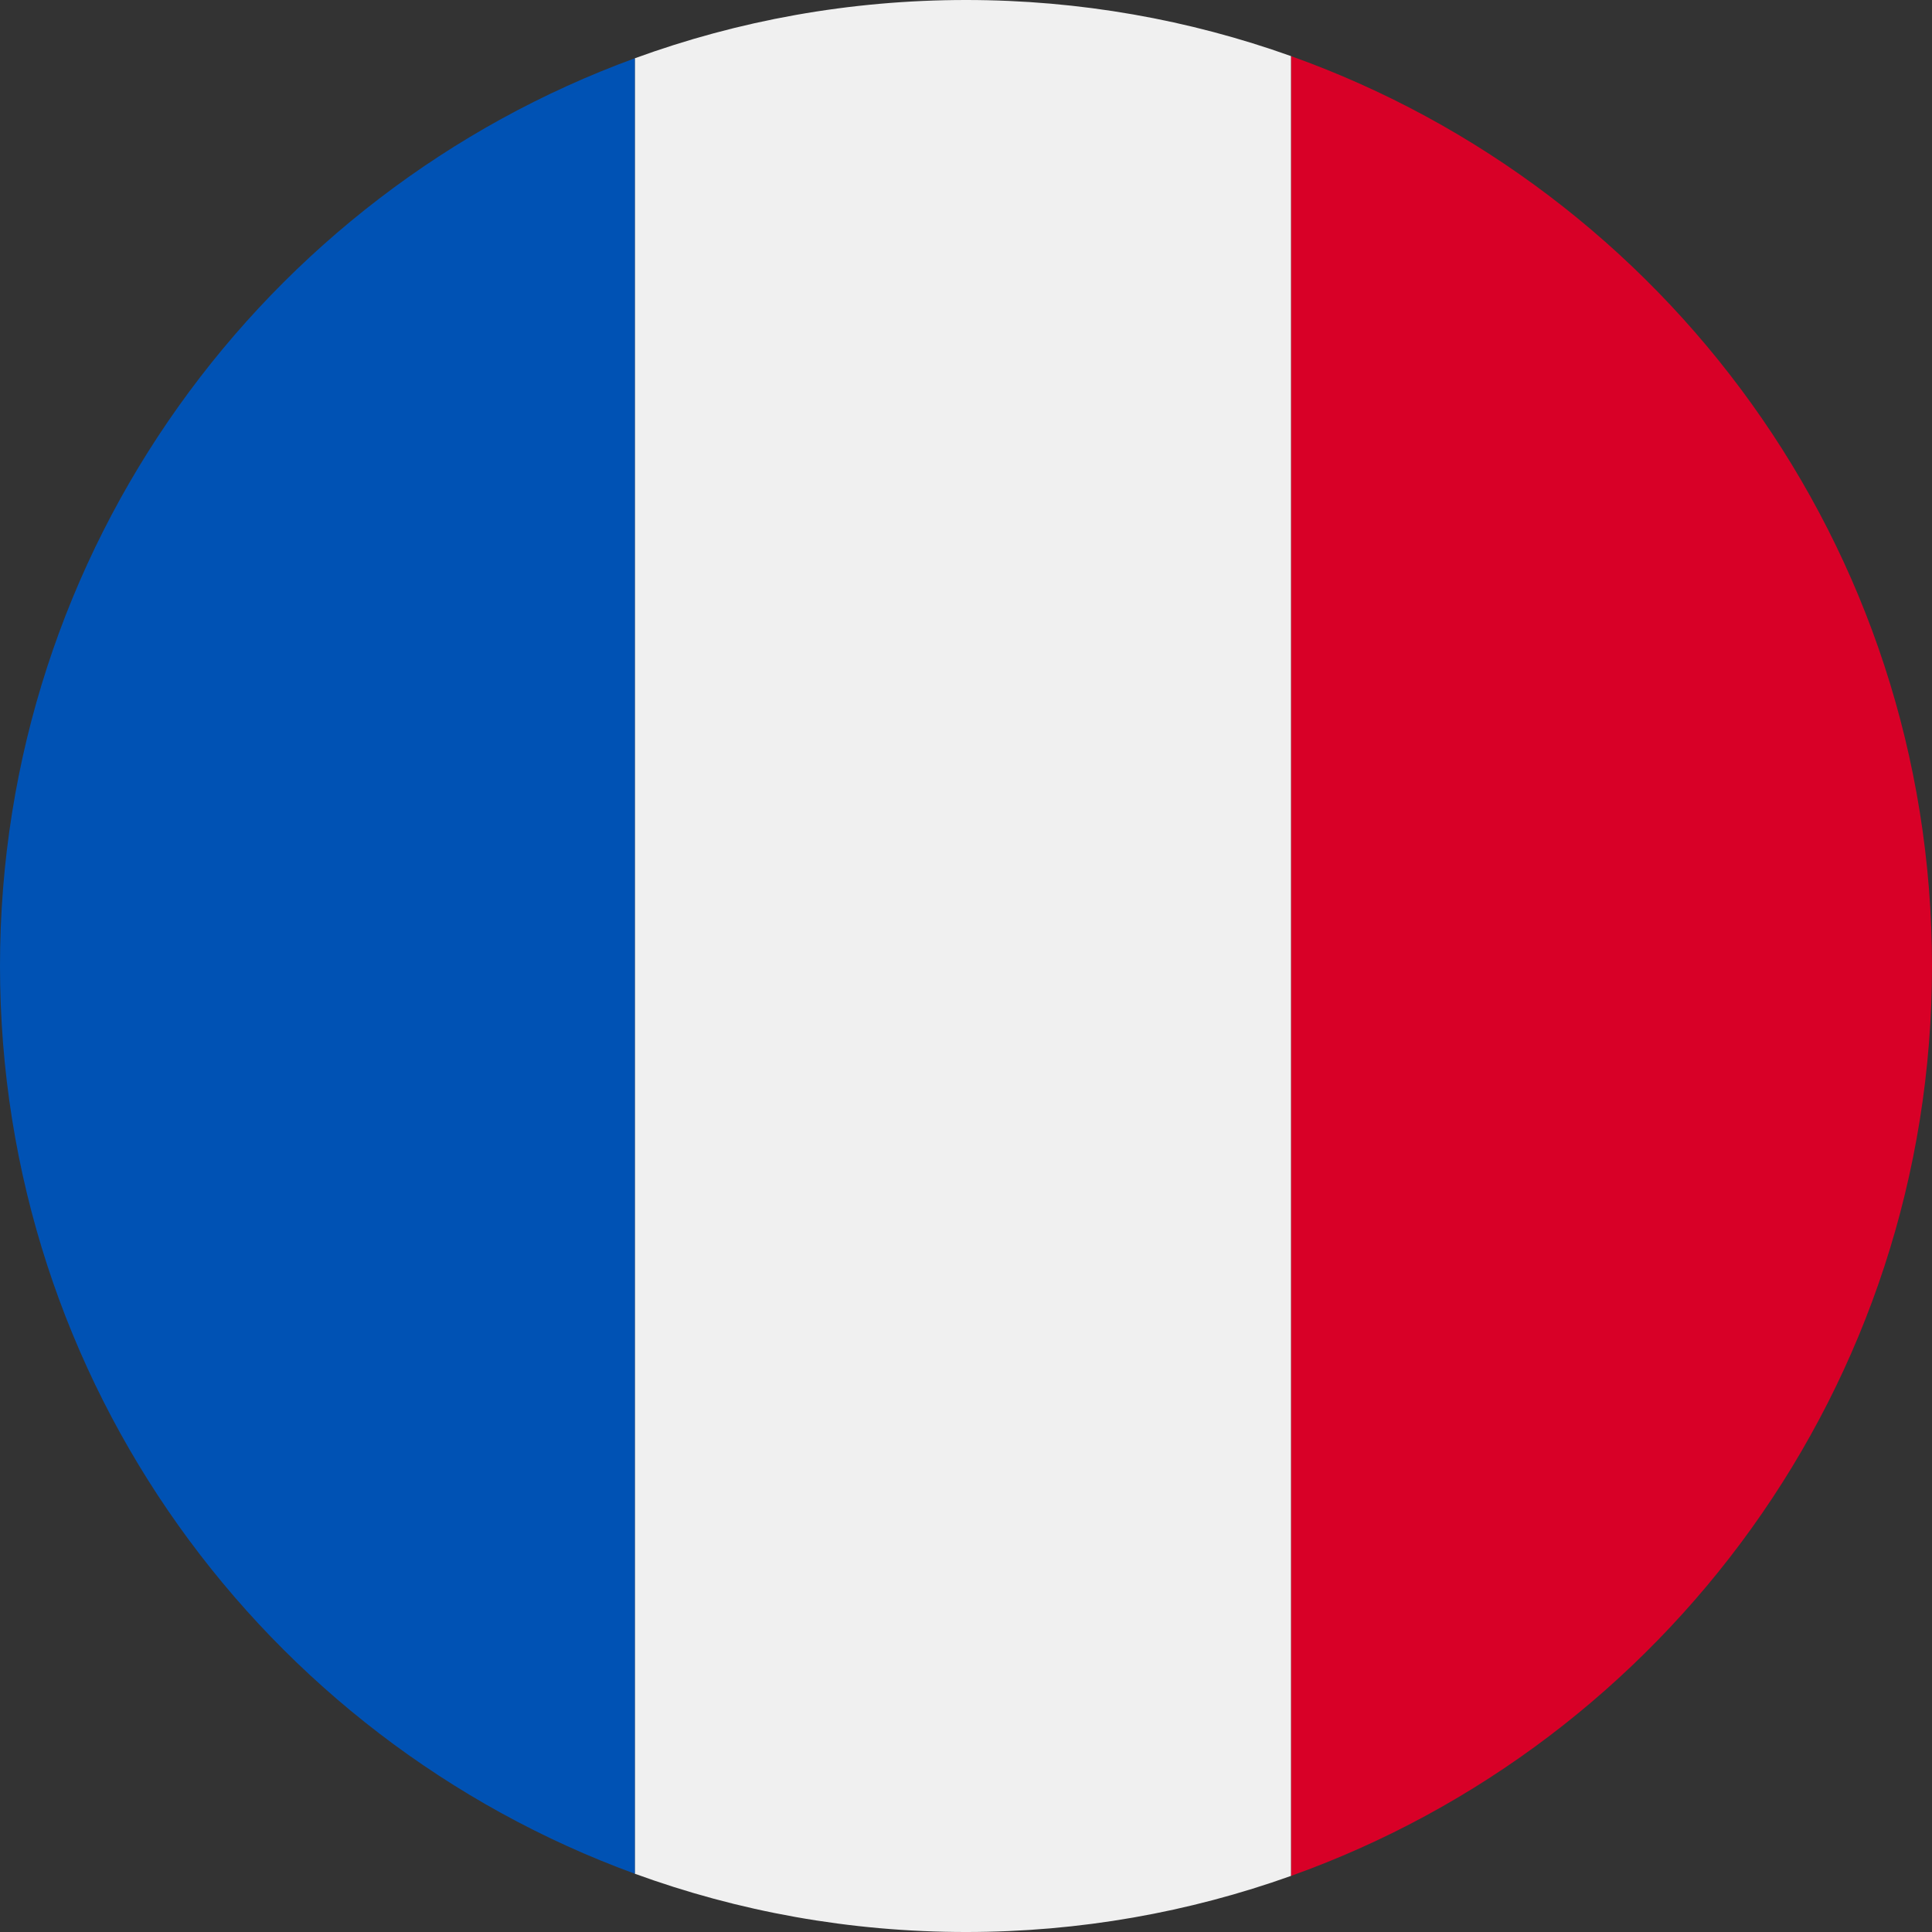 <?xml version="1.0" encoding="UTF-8"?>
<!-- Generator: Adobe Illustrator 13.0.0, SVG Export Plug-In . SVG Version: 6.00 Build 14948)  -->
<!DOCTYPE svg PUBLIC "-//W3C//DTD SVG 1.0//EN" "http://www.w3.org/TR/2001/REC-SVG-20010904/DTD/svg10.dtd">
<svg version="1.0" id="Capa_1" xmlns="http://www.w3.org/2000/svg" xmlns:xlink="http://www.w3.org/1999/xlink" x="0px" y="0px" width="499.939px" height="499.939px" viewBox="125.004 0.031 499.939 499.939" enable-background="new 125.004 0.031 499.939 499.939" xml:space="preserve">
<rect x="125.004" y="0.031" width="499.939" height="499.939" fill="#333333" stroke="none"/>
<g id="Francia_1_">
	<path fill="#D80027" d="M459.066,14.546v470.911c96.684-34.533,165.878-126.907,165.878-235.456S555.749,49.079,459.066,14.546z"/>
	<path fill="#F0F0F0" d="M374.974,499.971c29.506,0,57.812-5.127,84.092-14.515V14.546c-26.28-9.388-54.586-14.515-84.092-14.515   c-30.109,0-58.973,5.326-85.705,15.083v469.774C316.002,494.645,344.865,499.971,374.974,499.971z"/>
	<path fill="#0052B4" d="M289.269,484.889V15.115c-95.841,34.979-164.265,126.94-164.265,234.887   C125.004,357.949,193.428,449.909,289.269,484.889z"/>
</g>
</svg>
